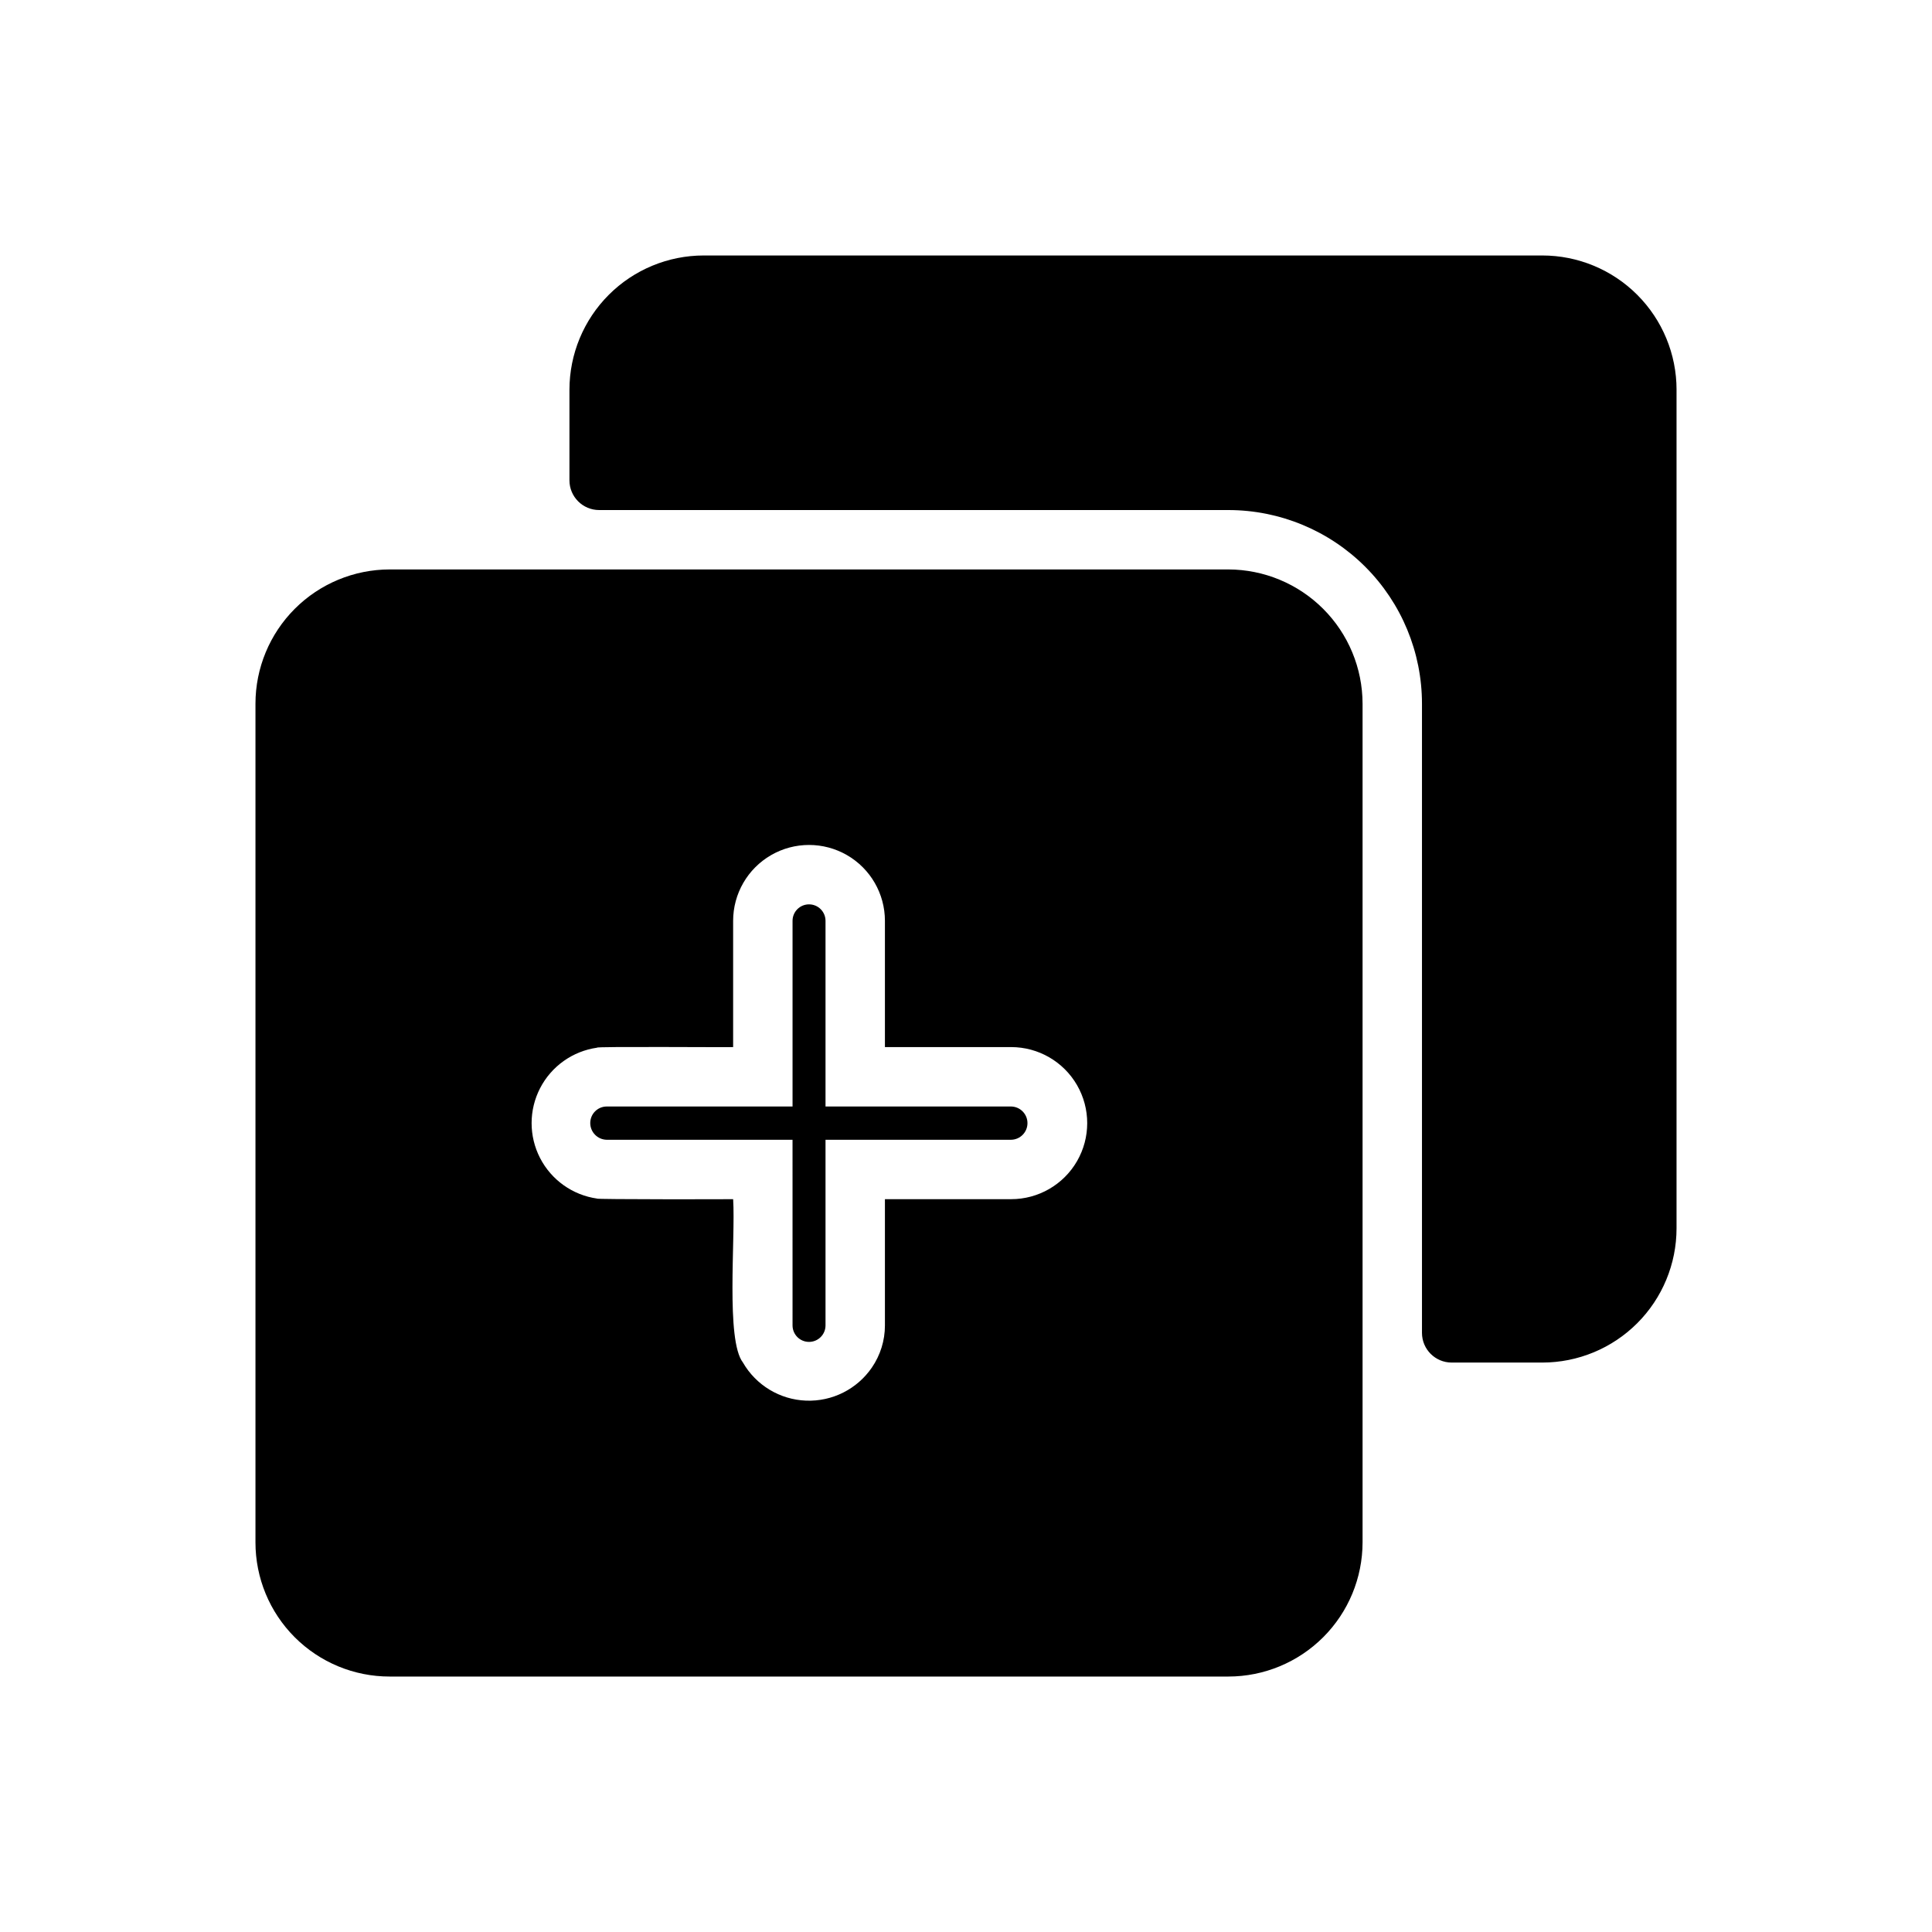 <?xml version="1.0" encoding="UTF-8"?>
<!-- Uploaded to: SVG Find, www.svgfind.com, Generator: SVG Find Mixer Tools -->
<svg fill="#000000" width="800px" height="800px" version="1.1" viewBox="144 144 512 512" xmlns="http://www.w3.org/2000/svg">
 <path d="m588.3 247.28v222.23c0 9.438-3.75 18.488-10.422 25.16s-15.723 10.422-25.16 10.422h-24.008c-4.348 0-7.871-3.523-7.871-7.871v-166.73c0-13.613-5.41-26.668-15.035-36.293s-22.68-15.031-36.293-15.031h-166.73c-4.348 0-7.871-3.527-7.871-7.875v-24.008c0.004-9.438 3.754-18.484 10.426-25.156s15.723-10.422 25.156-10.426h222.23c9.438 0 18.488 3.75 25.16 10.422s10.422 15.723 10.422 25.16zm-176.33 198.77c2.398-0.047 4.32-2.008 4.32-4.41 0-2.398-1.922-4.359-4.32-4.406-10.586 0.008-39-0.004-49.199 0v-49.203c0-2.41-1.957-4.367-4.371-4.367-2.414 0-4.367 1.957-4.367 4.367v49.199h-49.277l-0.004 0.004c-2.406 0.027-4.34 1.996-4.328 4.406 0.016 2.398 1.934 4.352 4.328 4.41 10.609-0.016 39.059 0.012 49.277 0l0.004 49.199c0 2.414 1.953 4.367 4.367 4.367 2.414 0 4.371-1.953 4.371-4.367v-49.199zm93.125-115.56v222.23c-0.004 9.438-3.754 18.484-10.426 25.156-6.672 6.672-15.719 10.422-25.156 10.426h-222.23c-9.441 0.012-18.496-3.734-25.172-10.41s-10.418-15.73-10.41-25.172v-222.23c0.004-9.434 3.754-18.484 10.426-25.156s15.719-10.422 25.156-10.426c31.871 0.012 187.06-0.016 222.23 0 9.434 0.02 18.473 3.773 25.141 10.441 6.672 6.668 10.426 15.711 10.441 25.141zm-126.58 164.76v-33.457h33.457c7.199 0 13.852-3.84 17.453-10.074 3.598-6.234 3.598-13.918 0-20.152-3.602-6.234-10.254-10.078-17.453-10.078h-33.457v-33.457c0-7.184-3.832-13.824-10.055-17.418-6.227-3.59-13.891-3.59-20.113 0-6.223 3.594-10.059 10.234-10.059 17.418v33.457c-0.516 0.094-36.879-0.207-36.055 0.156l0.004 0.004c-6.477 0.918-12.105 4.918-15.105 10.73-3 5.809-3 12.715 0 18.527s8.629 9.809 15.105 10.73c-0.945 0.242 35.684 0.191 36.055 0.156 0.652 10.504-2 37.383 2.598 43.297h-0.004c3.469 6.012 9.777 9.824 16.715 10.094 6.934 0.273 13.523-3.035 17.449-8.758 2.258-3.289 3.469-7.184 3.465-11.176z"/>
</svg>